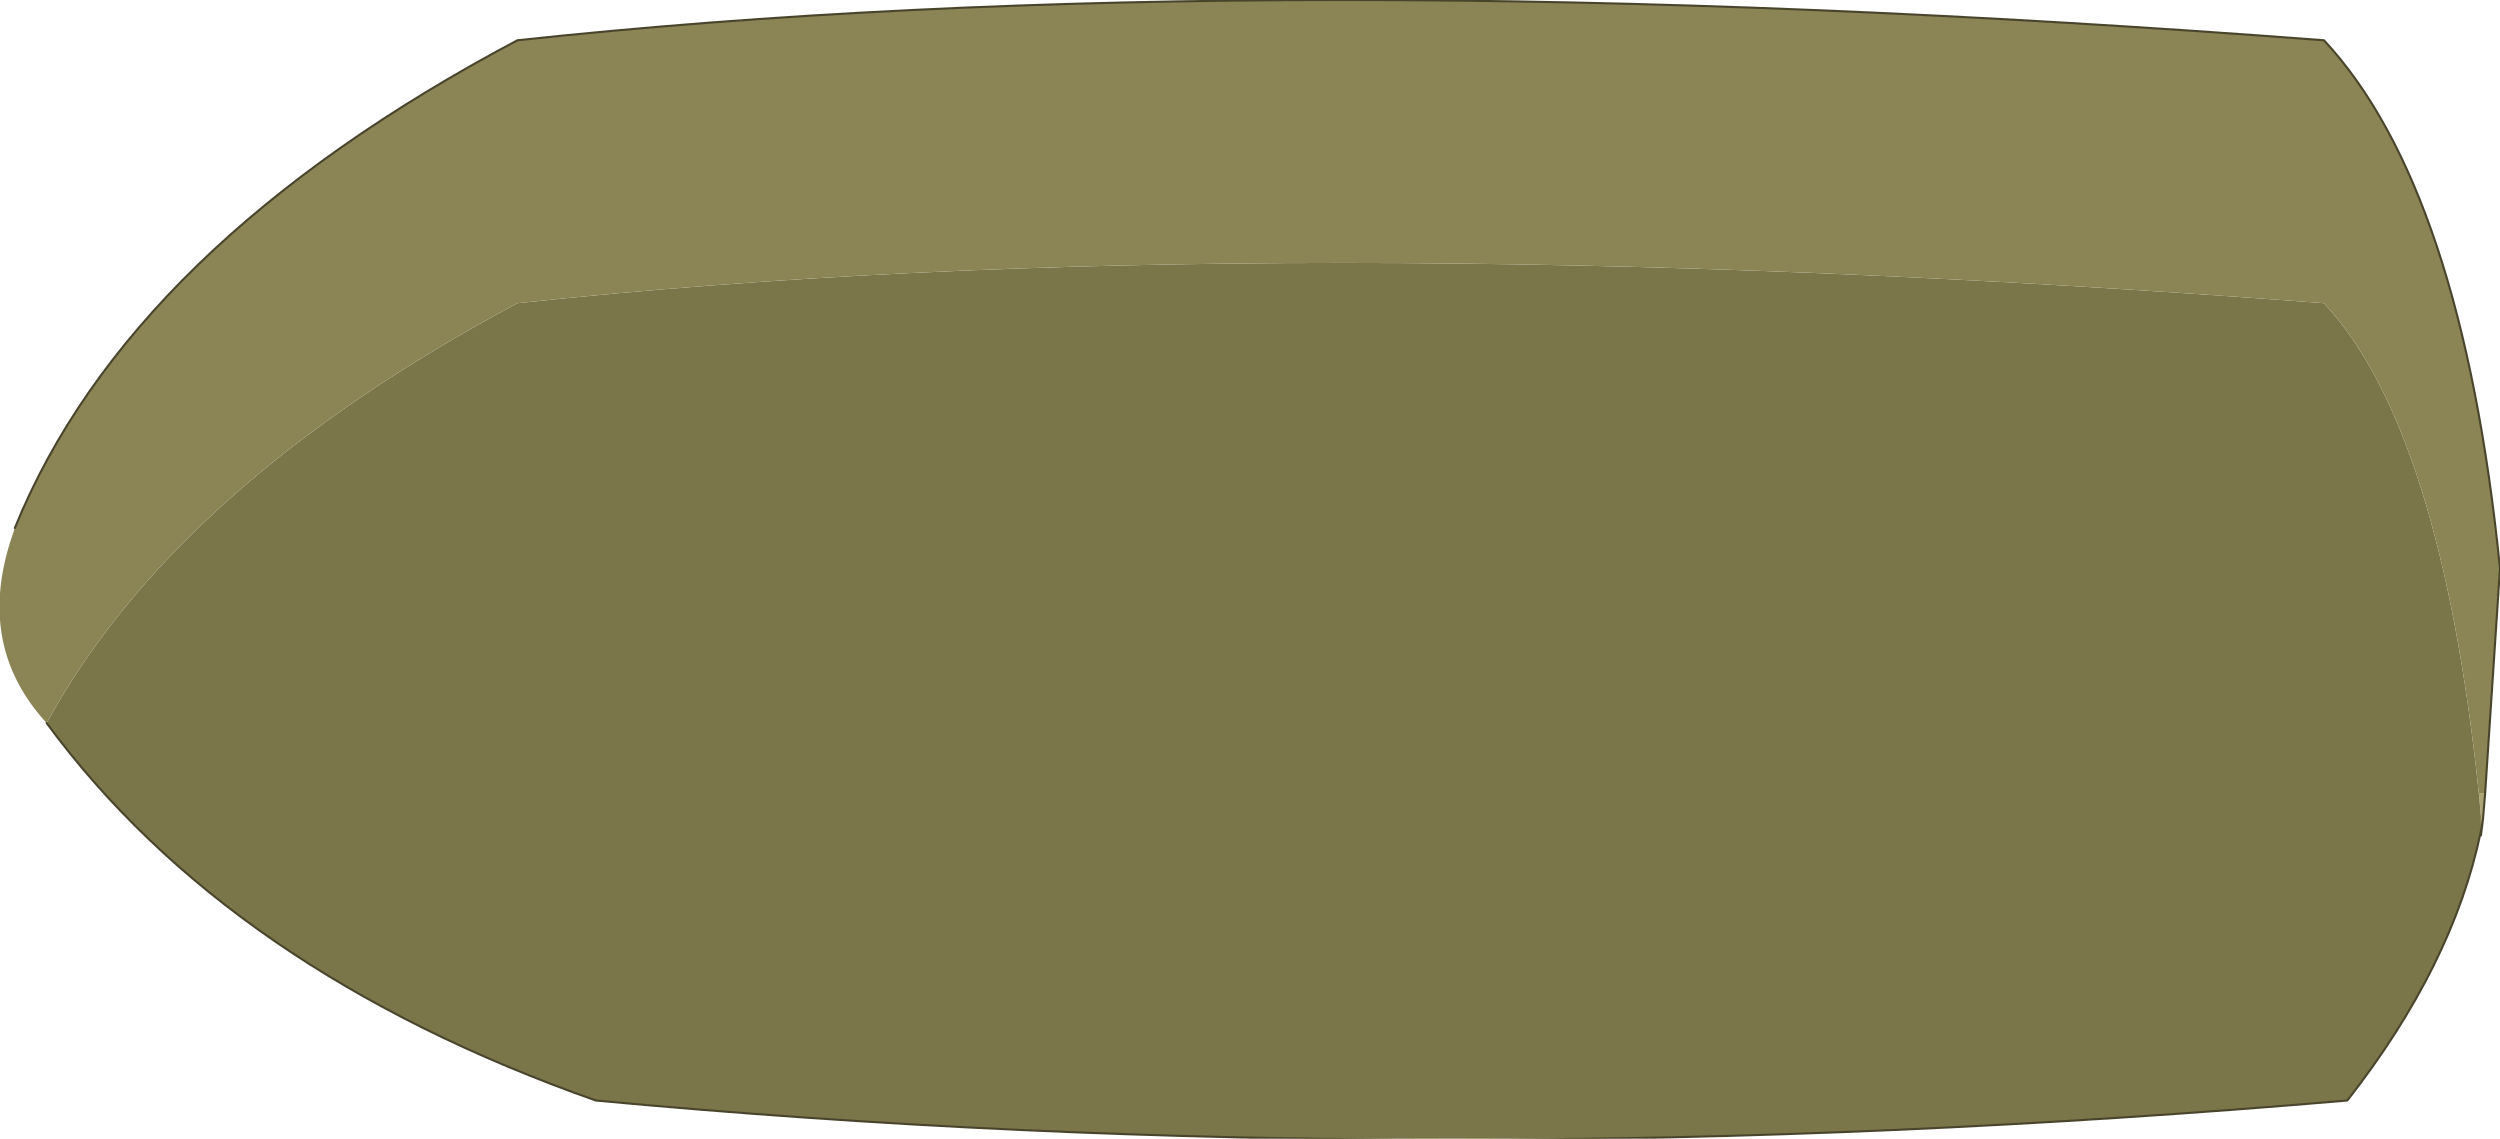 <?xml version="1.0" encoding="UTF-8" standalone="no"?>
<svg xmlns:xlink="http://www.w3.org/1999/xlink" height="26.85px" width="58.95px" xmlns="http://www.w3.org/2000/svg">
  <g transform="matrix(1.0, 0.0, 0.0, 1.0, 29.65, 13.45)">
    <path d="M28.95 5.25 L28.9 5.85 28.85 6.25 28.85 6.15 28.9 5.85 28.85 6.15 28.85 5.8 28.8 5.25 28.95 5.25" fill="#aba474" fill-rule="evenodd" stroke="none"/>
    <path d="M28.85 6.15 Q28.2 9.3 25.7 12.5 4.15 14.35 -15.6 12.5 -24.25 9.45 -28.55 3.6 -25.5 -2.0 -17.45 -6.3 0.2 -8.2 25.15 -6.3 27.9 -3.35 28.8 5.25 L28.85 5.8 28.85 6.15" fill="#7a7649" fill-rule="evenodd" stroke="none"/>
    <path d="M28.8 5.25 L28.95 5.25 28.8 5.25" fill="#a79f6d" fill-rule="evenodd" stroke="none"/>
    <path d="M-29.3 -1.0 Q-26.6 -7.65 -17.45 -12.5 0.2 -14.4 25.15 -12.5 28.4 -9.0 29.3 -0.05 L28.95 5.25 28.8 5.25 Q27.9 -3.35 25.15 -6.3 0.2 -8.2 -17.45 -6.3 -25.5 -2.0 -28.55 3.6 -30.25 1.75 -29.35 -0.85 L-29.3 -1.0" fill="#8b8454" fill-rule="evenodd" stroke="none"/>
    <path d="M-29.3 -1.0 Q-26.6 -7.65 -17.45 -12.5 0.2 -14.4 25.15 -12.5 28.4 -9.0 29.3 -0.05 L28.95 5.25 28.9 5.85 28.85 6.25 M28.85 6.15 Q28.2 9.3 25.7 12.5 4.15 14.35 -15.6 12.5 -24.25 9.45 -28.55 3.6 M28.9 5.85 L28.85 6.15" fill="none" stroke="#49452c" stroke-linecap="round" stroke-linejoin="round" stroke-width="0.05"/>
  </g>
</svg>

